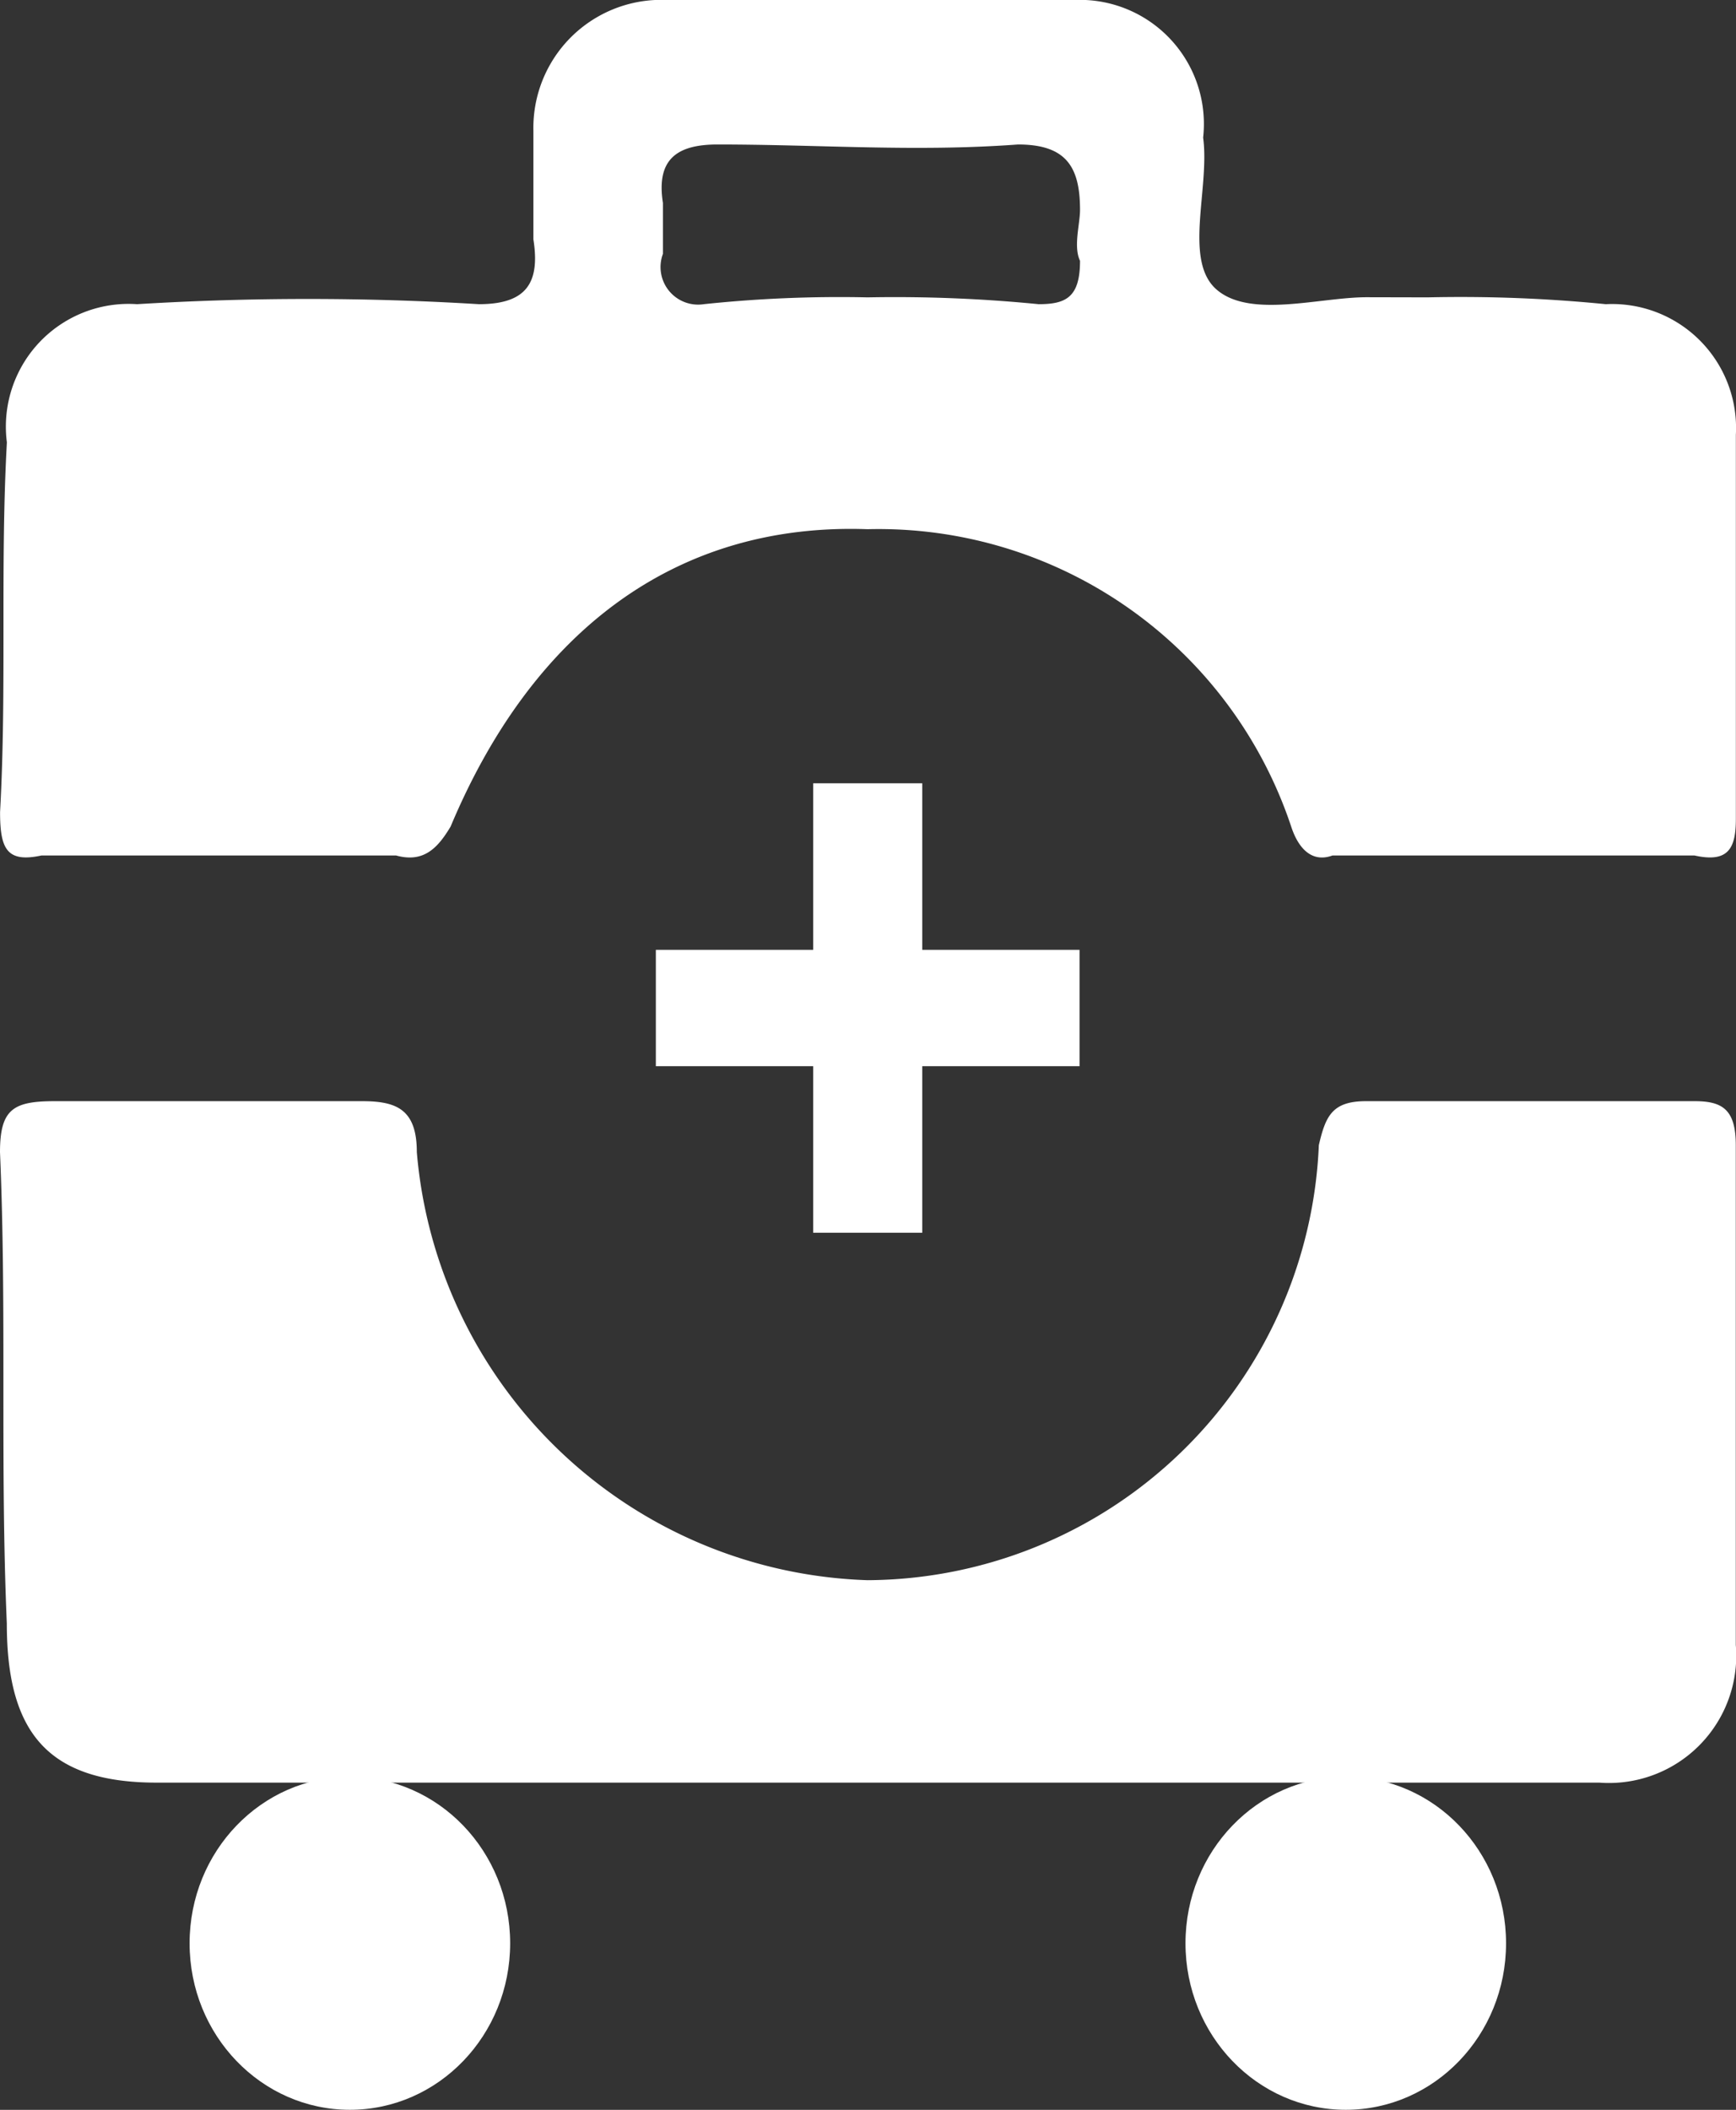 <svg xmlns="http://www.w3.org/2000/svg" width="25.464" height="30.942" viewBox="0 0 25.464 30.942">
  <rect x="0" y="0" width="25.464" height="30.942" fill="#333333" stroke="none"/>
  <g id="グループ_309" data-name="グループ 309" transform="translate(-774.392 -1102.648)">
    <g id="グループ_306" data-name="グループ 306">
      <g id="グループ_305" data-name="グループ 305">
        <path id="パス_483" data-name="パス 483" d="M787.12,1128.791H776.692c-1.6,0-2.2-.738-2.2-2.333-.1-2.341,0-4.573-.1-6.914,0-.636.2-.747.807-.747h4.5c.5,0,.807.111.807.747a6.856,6.856,0,0,0,6.611,6.278,6.66,6.66,0,0,0,6.62-6.38c.1-.433.2-.645.694-.645h4.815c.4,0,.607.111.607.645v7.33a1.867,1.867,0,0,1-2,2.019Z" fill="#fff" fill-rule="evenodd"/>
      </g>
      <ellipse id="楕円形_4" data-name="楕円形 4" cx="2.351" cy="2.442" rx="2.351" ry="2.442" transform="translate(777.173 1128.705)" fill="#fff"/>
      <ellipse id="楕円形_5" data-name="楕円形 5" cx="2.351" cy="2.442" rx="2.351" ry="2.442" transform="translate(791.781 1128.705)" fill="#fff"/>
    </g>
    <g id="グループ_308" data-name="グループ 308">
      <g id="グループ_307" data-name="グループ 307">
        <path id="パス_484" data-name="パス 484" d="M787.12,1107.009a21.416,21.416,0,0,1,2.507.1c.4,0,.607-.1.607-.636-.1-.212,0-.535,0-.747,0-.636-.207-.959-.91-.959-1.5.111-2.907,0-4.408,0-.6,0-.9.221-.8.857v.747a.551.551,0,0,0,.6.738,18.955,18.955,0,0,1,2.4-.1Zm-.8,13.718h0v-2.443h-2.308v-1.706h2.308v-2.443h1.6v2.443h2.307v1.706h-2.307v2.443Zm9.014-13.718h0a21.508,21.508,0,0,1,2.612.1,1.818,1.818,0,0,1,1.908,1.917v5.633c0,.433-.112.645-.607.535h-5.31c-.3.11-.5-.1-.606-.425a6.379,6.379,0,0,0-6.213-4.36c-2.8-.1-4.91,1.484-6.116,4.36-.192.323-.4.535-.8.425H775c-.511.11-.607-.1-.607-.637.1-1.807,0-3.613.1-5.421a1.8,1.8,0,0,1,1.909-2.027,41.137,41.137,0,0,1,5.014,0c.7,0,.9-.314.8-.95v-1.595a1.877,1.877,0,0,1,1.908-1.918h6.116a1.82,1.82,0,0,1,1.8,2.02c.1.746-.295,1.807.2,2.231s1.509.11,2.2.11Z" fill="#fff" fill-rule="evenodd"/>
      </g>
    </g>
  </g>
</svg>
